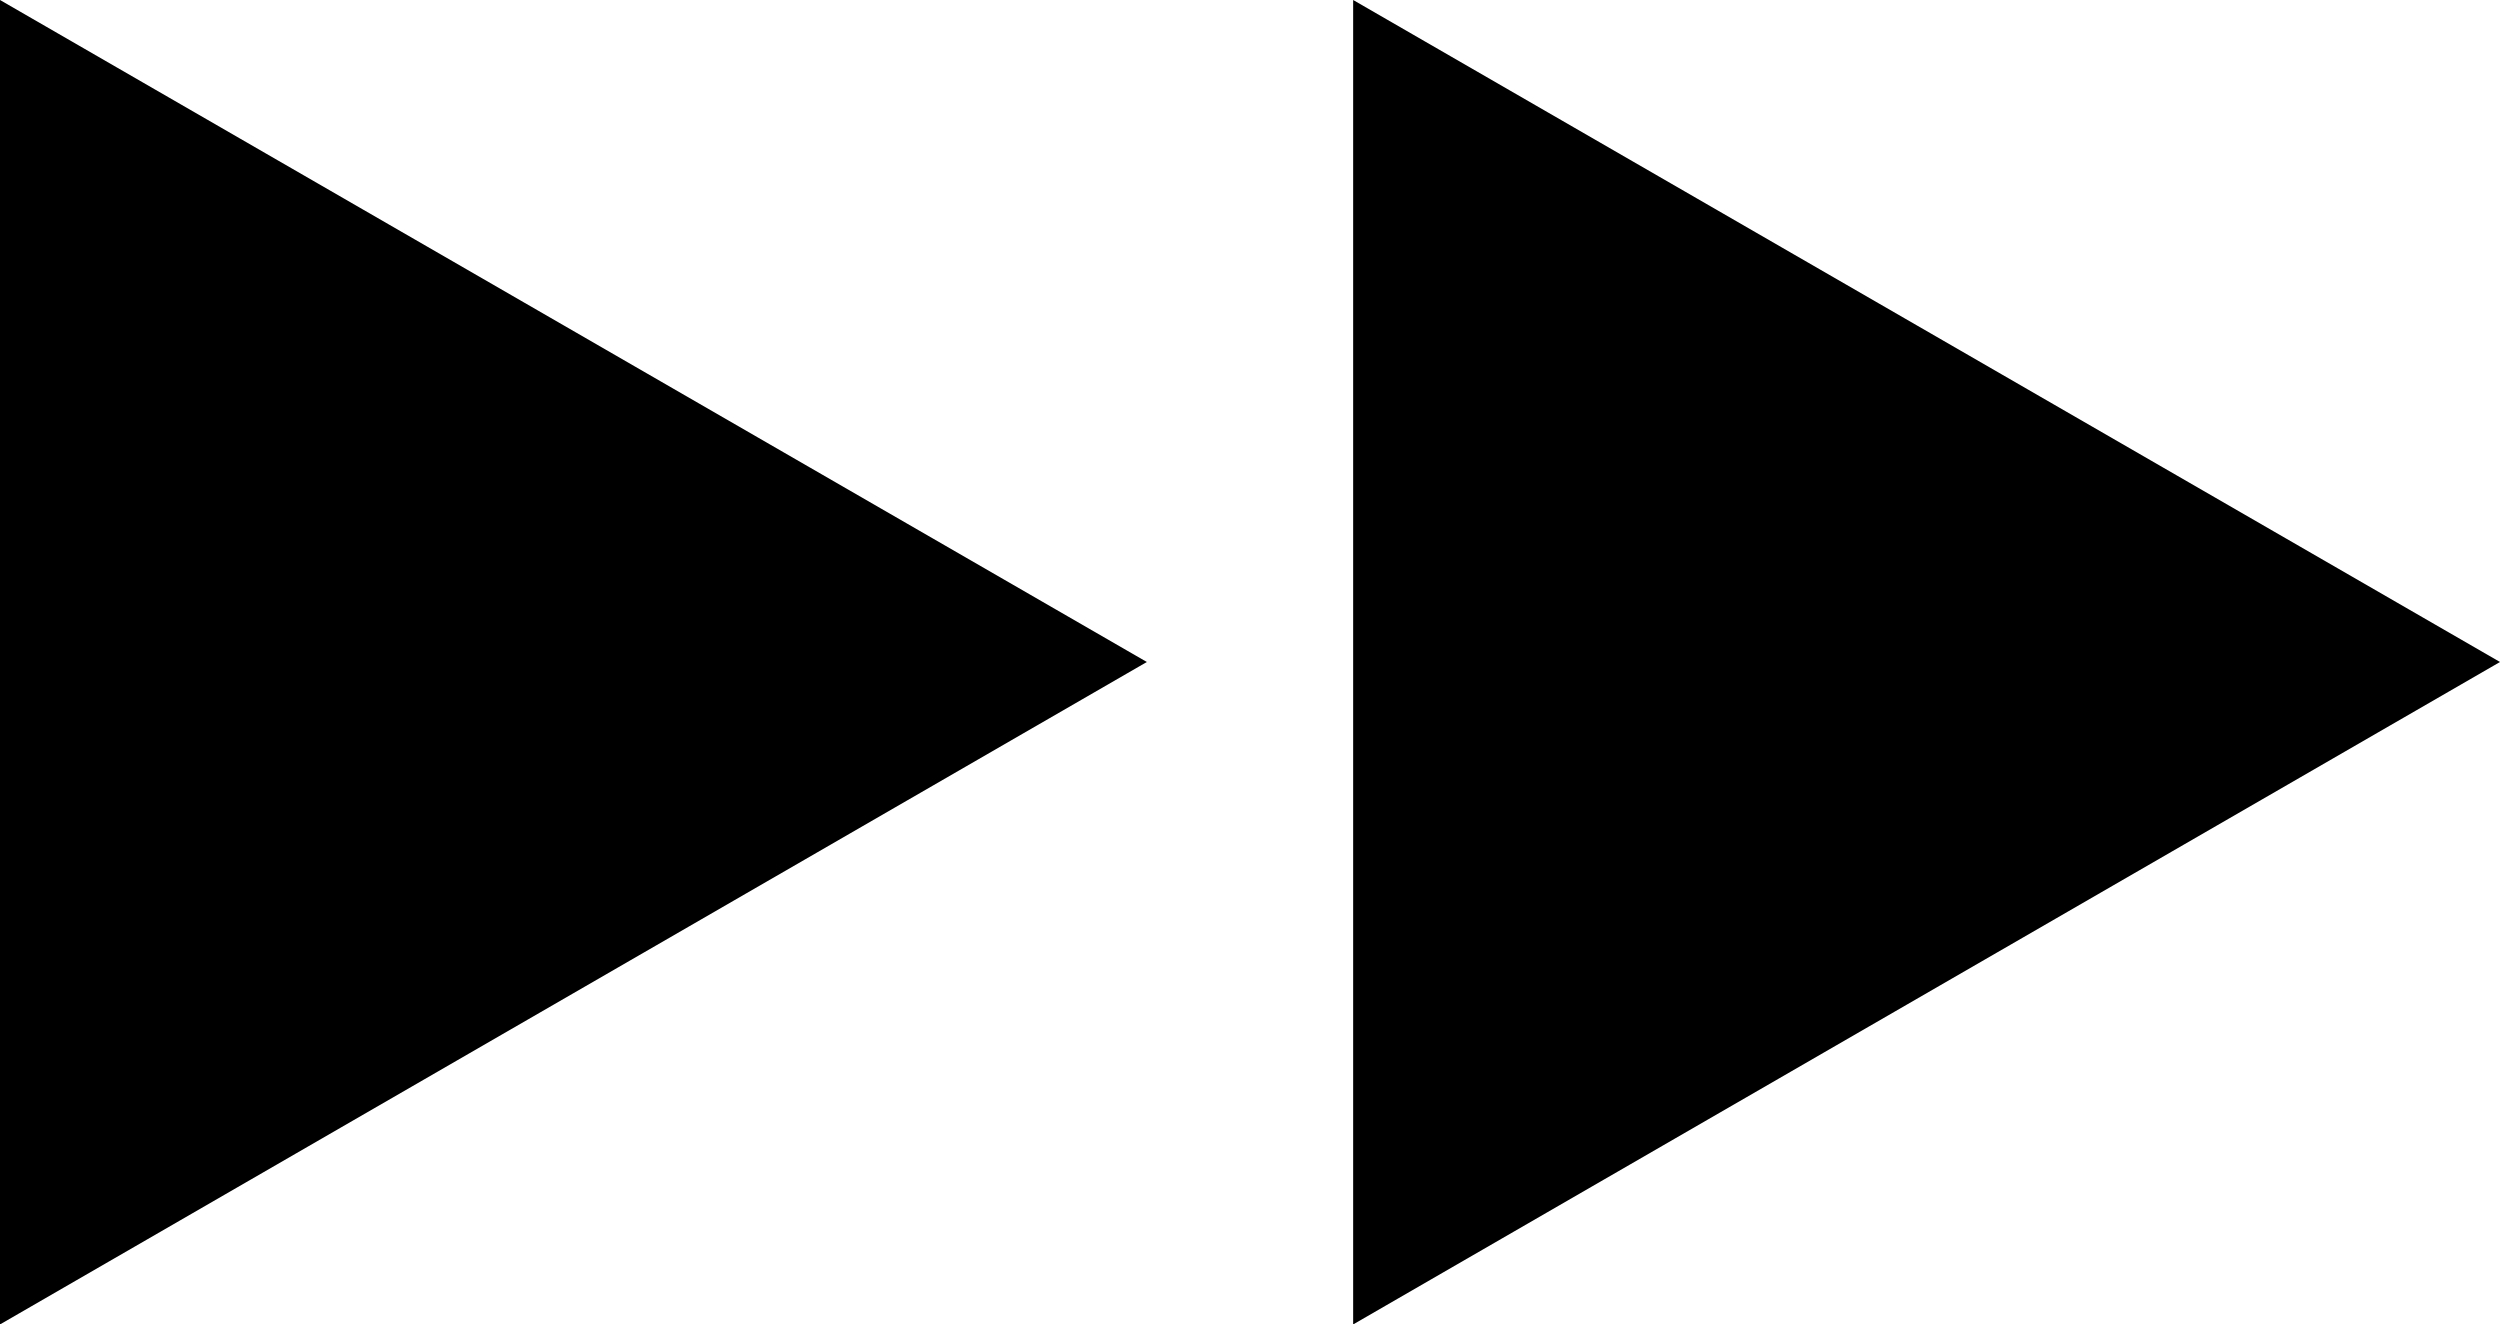 <svg xmlns="http://www.w3.org/2000/svg" viewBox="0 0 57.44 30.43"><title>arrow-2</title><g id="图层_2" data-name="图层 2"><g id="图层_1-2" data-name="图层 1"><polygon points="26.35 15.21 0 0 0 30.43 26.35 15.21"/><polygon points="57.44 15.21 31.09 0 31.09 30.43 57.44 15.21"/></g></g></svg>